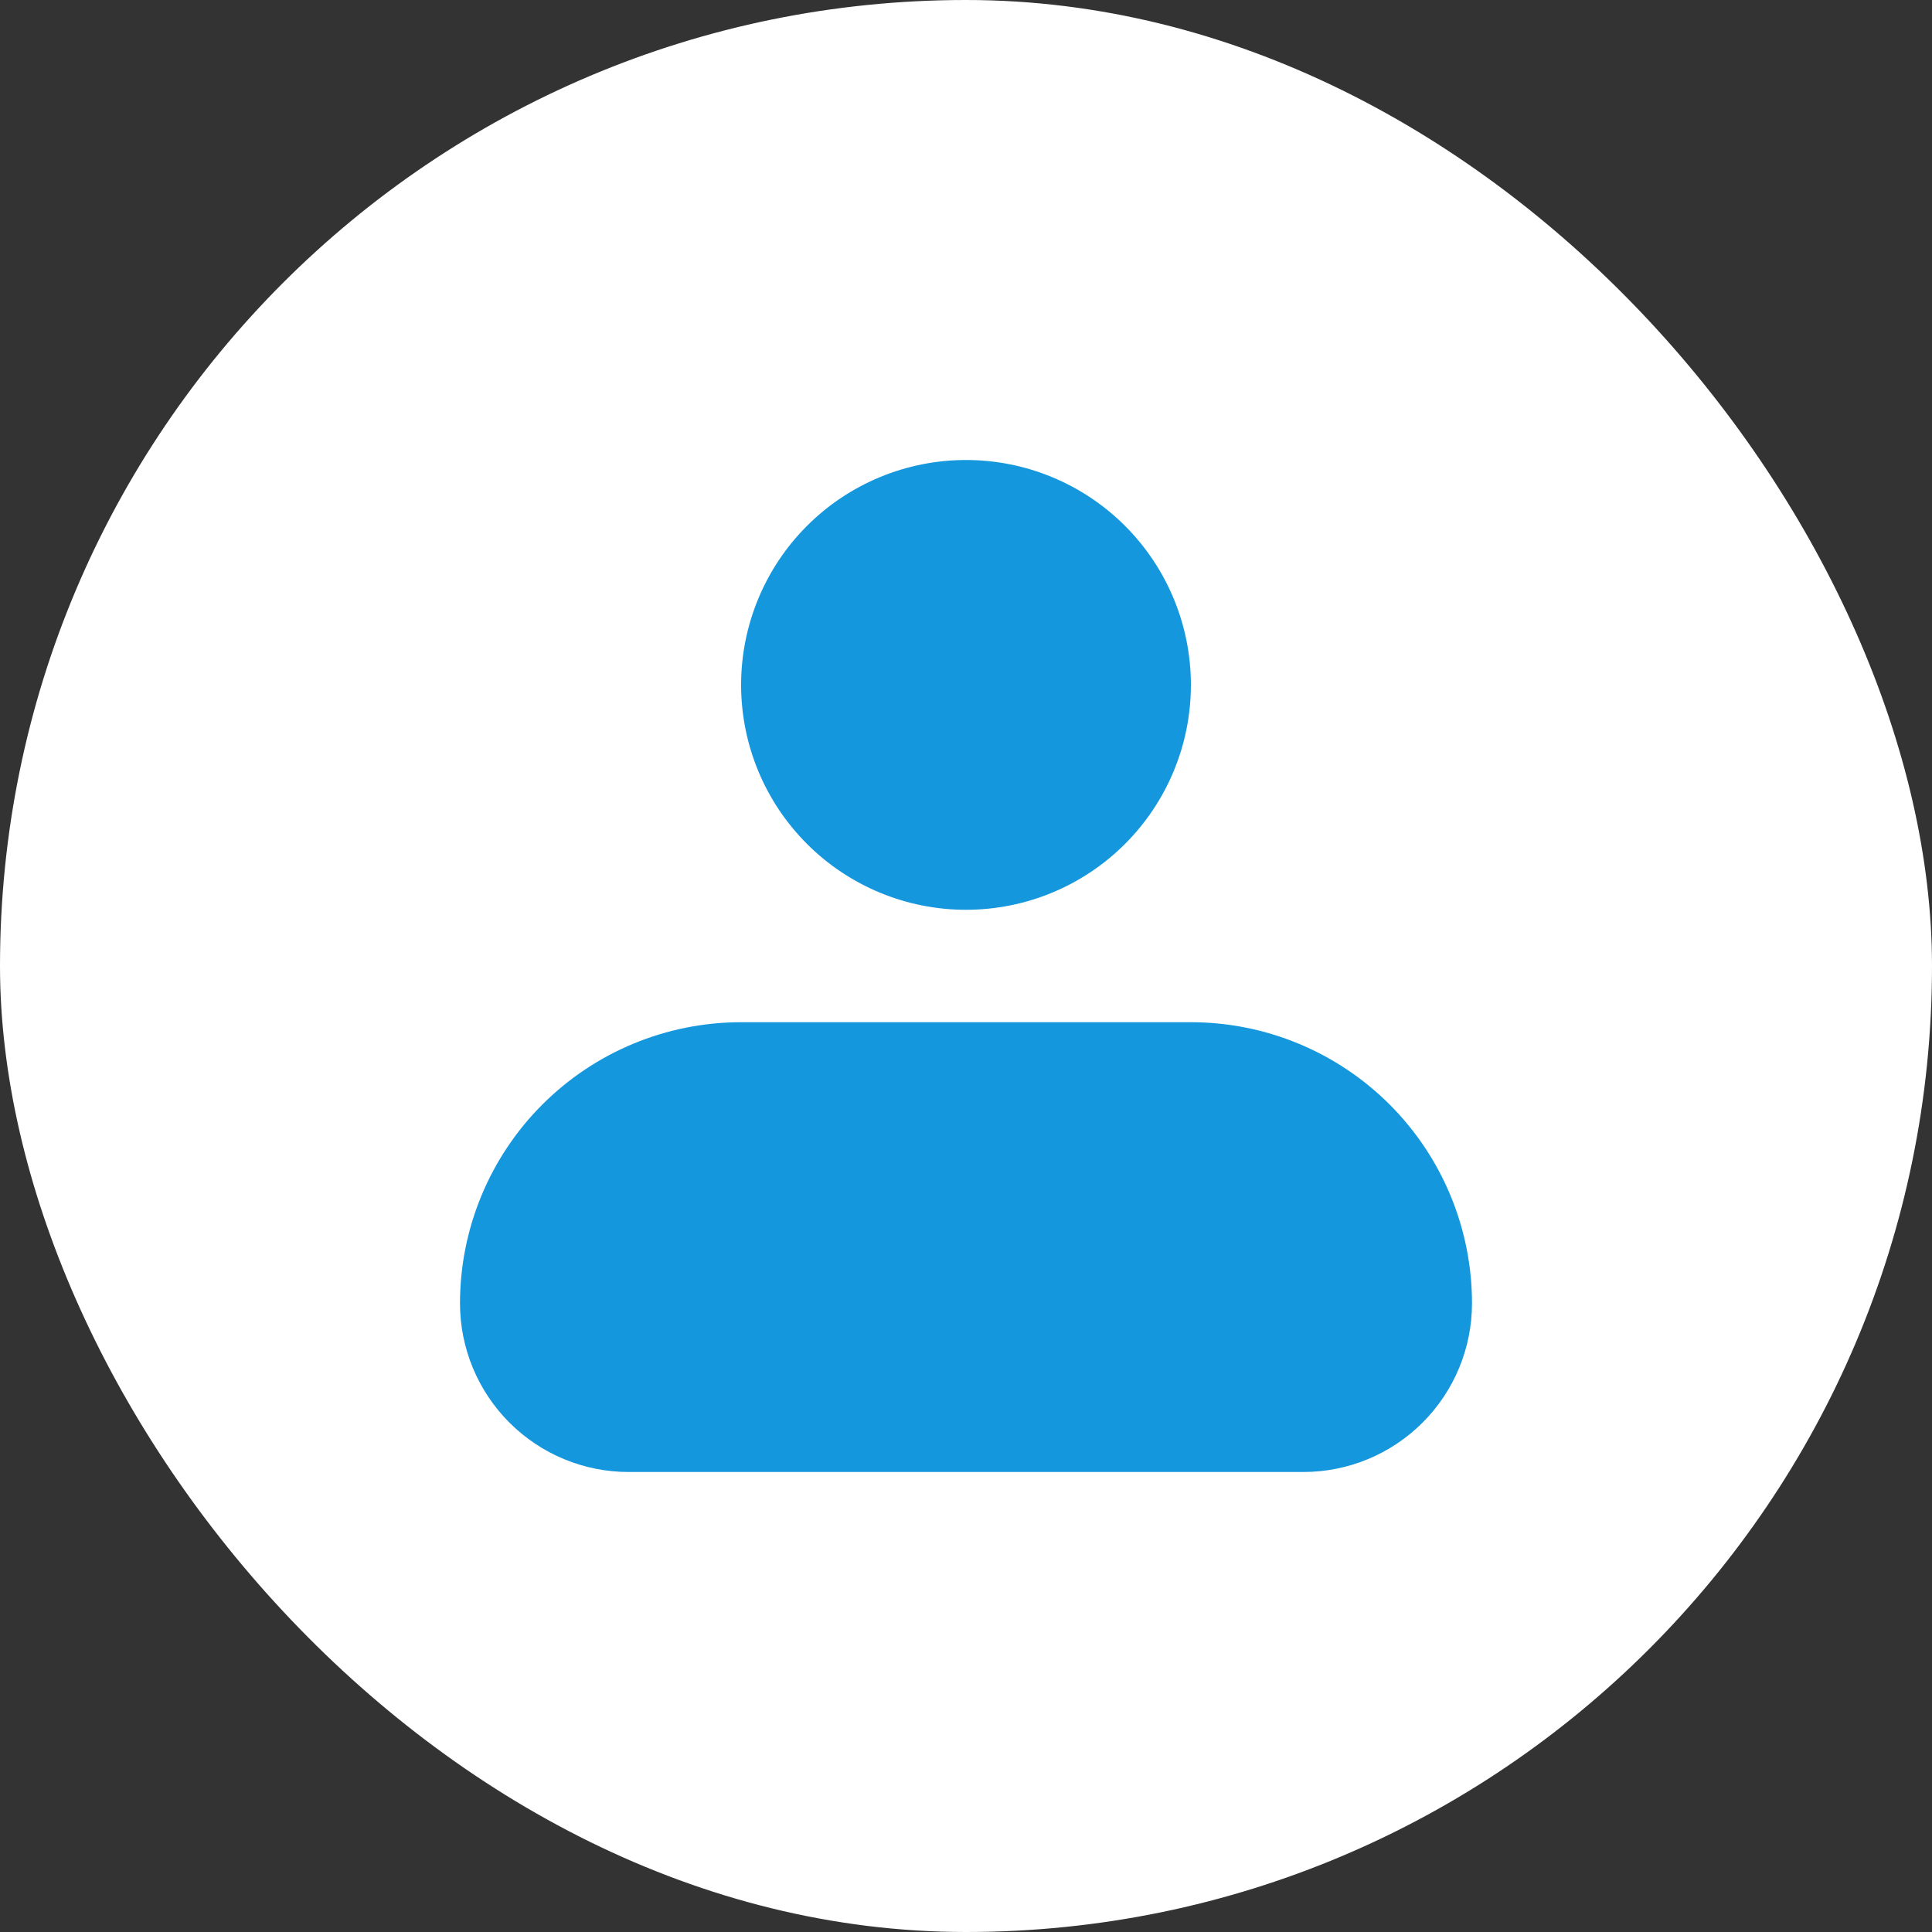 <svg width="42" height="42" viewBox="0 0 42 42" fill="none" xmlns="http://www.w3.org/2000/svg">
<rect x="0" y="0" width="42" height="42" fill="#333333" stroke="none"/>
<rect width="42" height="42" rx="21" fill="white"/>
<path fill-rule="evenodd" clip-rule="evenodd" d="M16.111 14.889C16.111 13.592 16.626 12.349 17.543 11.432C18.46 10.515 19.703 10 21 10C22.297 10 23.54 10.515 24.457 11.432C25.374 12.349 25.889 13.592 25.889 14.889C25.889 16.186 25.374 17.429 24.457 18.346C23.54 19.263 22.297 19.778 21 19.778C19.703 19.778 18.46 19.263 17.543 18.346C16.626 17.429 16.111 16.186 16.111 14.889ZM16.111 22.222C14.49 22.222 12.936 22.866 11.79 24.012C10.644 25.158 10 26.713 10 28.333C10 29.306 10.386 30.238 11.074 30.926C11.762 31.614 12.694 32 13.667 32H28.333C29.306 32 30.238 31.614 30.926 30.926C31.614 30.238 32 29.306 32 28.333C32 26.713 31.356 25.158 30.21 24.012C29.064 22.866 27.51 22.222 25.889 22.222H16.111Z" fill="#1597DD"/>
</svg>
